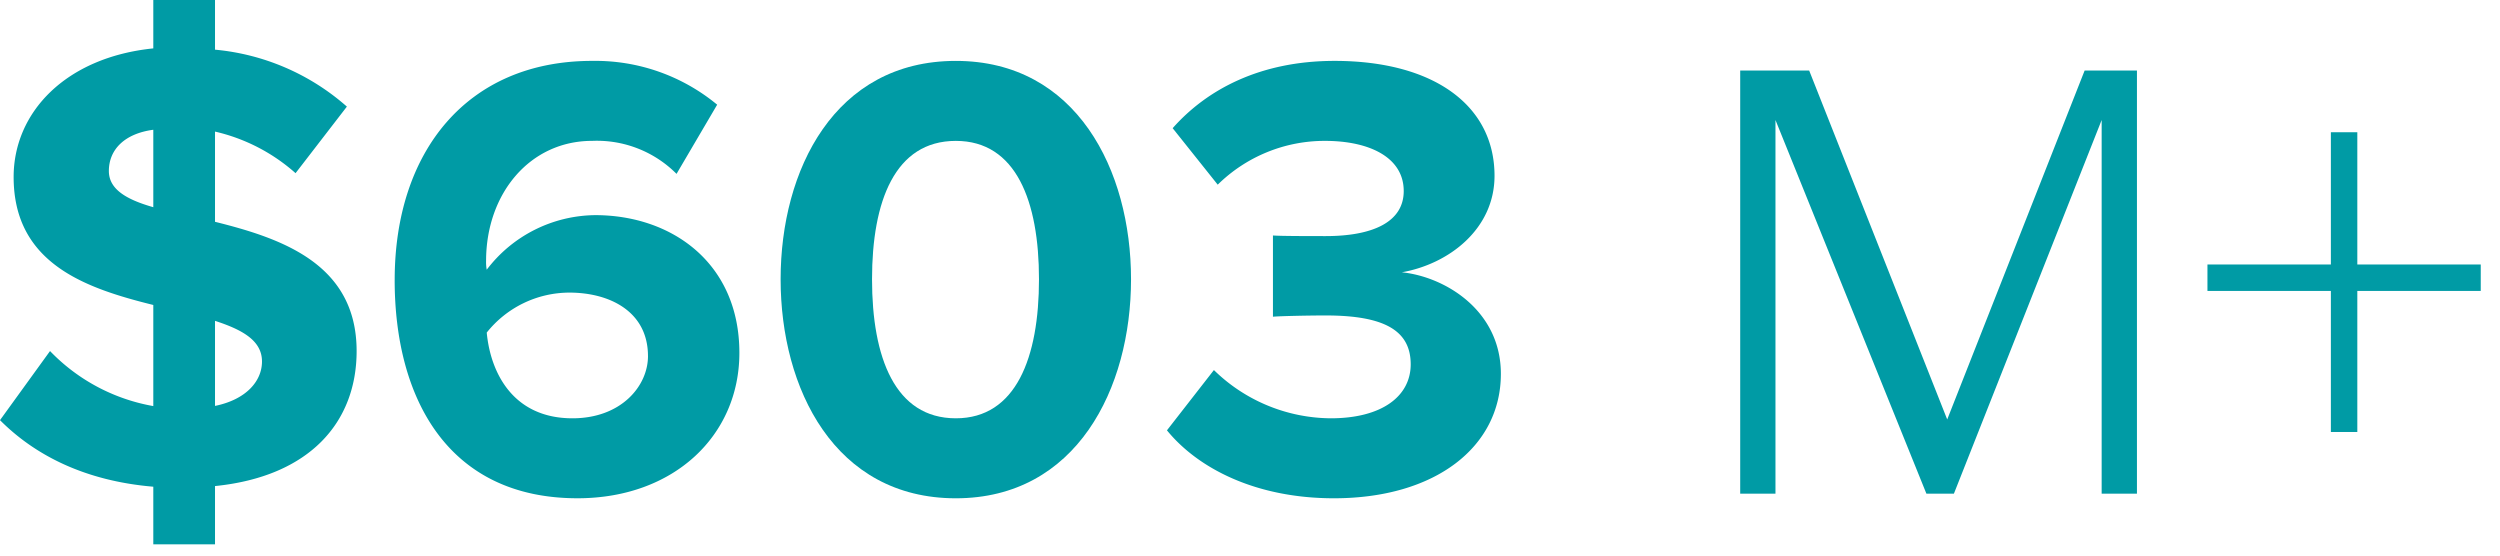 <svg width="225" height="50" xmlns="http://www.w3.org/2000/svg" data-name="Layer 1">

 <g>
  <title>Layer 1</title>
  <path id="svg_1" fill="#009ba5" d="m13.797,43.804c-6.138,-0.519 -10.64,-2.822 -13.797,-5.99l4.502,-6.219a16.977,16.977 0 0 0 9.295,4.952l0,-9.099c-6.021,-1.497 -12.57,-3.686 -12.57,-11.518c0,-5.816 4.677,-10.769 12.57,-11.575l0,-5.356l5.554,0l0,5.471a20.82,20.82 0 0 1 11.868,5.125l-4.619,5.99a16.484,16.484 0 0 0 -7.249,-3.743l0,8.12c6.022,1.497 12.745,3.8 12.745,11.633c0,6.392 -4.209,11.287 -12.745,12.151l0,5.241l-5.554,0l0,-5.183zm0,-25.155l0,-6.97c-2.571,0.342 -3.999,1.771 -3.999,3.713c-0,1.657 1.6,2.571 3.999,3.257zm5.554,10.227l0,7.656c2.8,-0.571 4.228,-2.228 4.228,-3.999c0,-1.886 -1.771,-2.857 -4.228,-3.657z" class="cls-1"/>
  <path id="svg_2" fill="#009ba5" d="m35.522,25.191c0,-11.541 6.513,-19.711 17.768,-19.711a17.197,17.197 0 0 1 11.255,3.942l-3.657,6.227a10.107,10.107 0 0 0 -7.599,-2.971c-5.599,0 -9.541,4.742 -9.541,10.798a3.815,3.815 0 0 0 0.057,0.8a12.396,12.396 0 0 1 9.77,-4.913c6.856,0 12.969,4.285 12.969,12.398c0,7.427 -5.885,13.083 -14.57,13.083c-11.598,-0 -16.454,-8.913 -16.454,-19.654zm22.796,6.857c0,-4 -3.428,-5.714 -7.084,-5.714a9.536,9.536 0 0 0 -7.428,3.599c0.343,3.657 2.4,7.714 7.714,7.714c4.399,0 6.799,-2.914 6.799,-5.599z" class="cls-1"/>
  <path id="svg_3" fill="#009ba5" d="m70.256,25.135c0,-9.827 4.856,-19.654 15.769,-19.654c10.855,0 15.768,9.827 15.768,19.654c0,9.827 -4.913,19.711 -15.768,19.711c-10.913,0 -15.769,-9.884 -15.769,-19.711zm23.253,0c0,-7.028 -2.057,-12.455 -7.484,-12.455c-5.485,0 -7.542,5.427 -7.542,12.455c0,7.027 2.056,12.512 7.542,12.512c5.427,0 7.484,-5.485 7.484,-12.512z" class="cls-1"/>
  <path id="svg_4" fill="#009ba5" d="m105.024,38.732l4.228,-5.427a15.176,15.176 0 0 0 10.512,4.342c4.628,0 7.199,-2 7.199,-4.857c0,-3.028 -2.342,-4.399 -7.656,-4.399c-1.599,0 -4.17,0.057 -4.742,0.114l0,-7.313c0.686,0.057 3.314,0.057 4.742,0.057c4.228,0 7.028,-1.257 7.028,-4.056c0,-3.028 -3.085,-4.514 -7.084,-4.514a13.713,13.713 0 0 0 -9.656,3.942l-4.056,-5.085c3.085,-3.485 7.885,-6.056 14.57,-6.056c8.912,0 14.398,3.999 14.398,10.341c0,4.799 -4.114,7.941 -8.342,8.685c3.885,0.4 8.913,3.428 8.913,9.141c0,6.571 -5.885,11.198 -15.026,11.198c-7.028,0 -12.226,-2.685 -15.026,-6.114z" class="cls-1"/>
  <path id="svg_5" fill="#009ba5" d="m189.149,44.433l0,-33.631l-13.299,33.631l-2.473,0l-13.585,-33.631l0,33.631l-3.174,0l0,-38.086l6.207,0l12.424,31.405l12.369,-31.405l4.707,0l0,38.086l-3.174,0z" class="cls-1"/>
  <path id="svg_6" fill="#009ba5" d="m212.159,26.184l0,12.695l-2.38,0l0,-12.695l-11.108,0l0,-2.38l11.108,0l0,-11.902l2.38,0l0,11.902l11.108,0l0,2.38l-11.108,0z" class="cls-1"/>
 </g>
</svg>